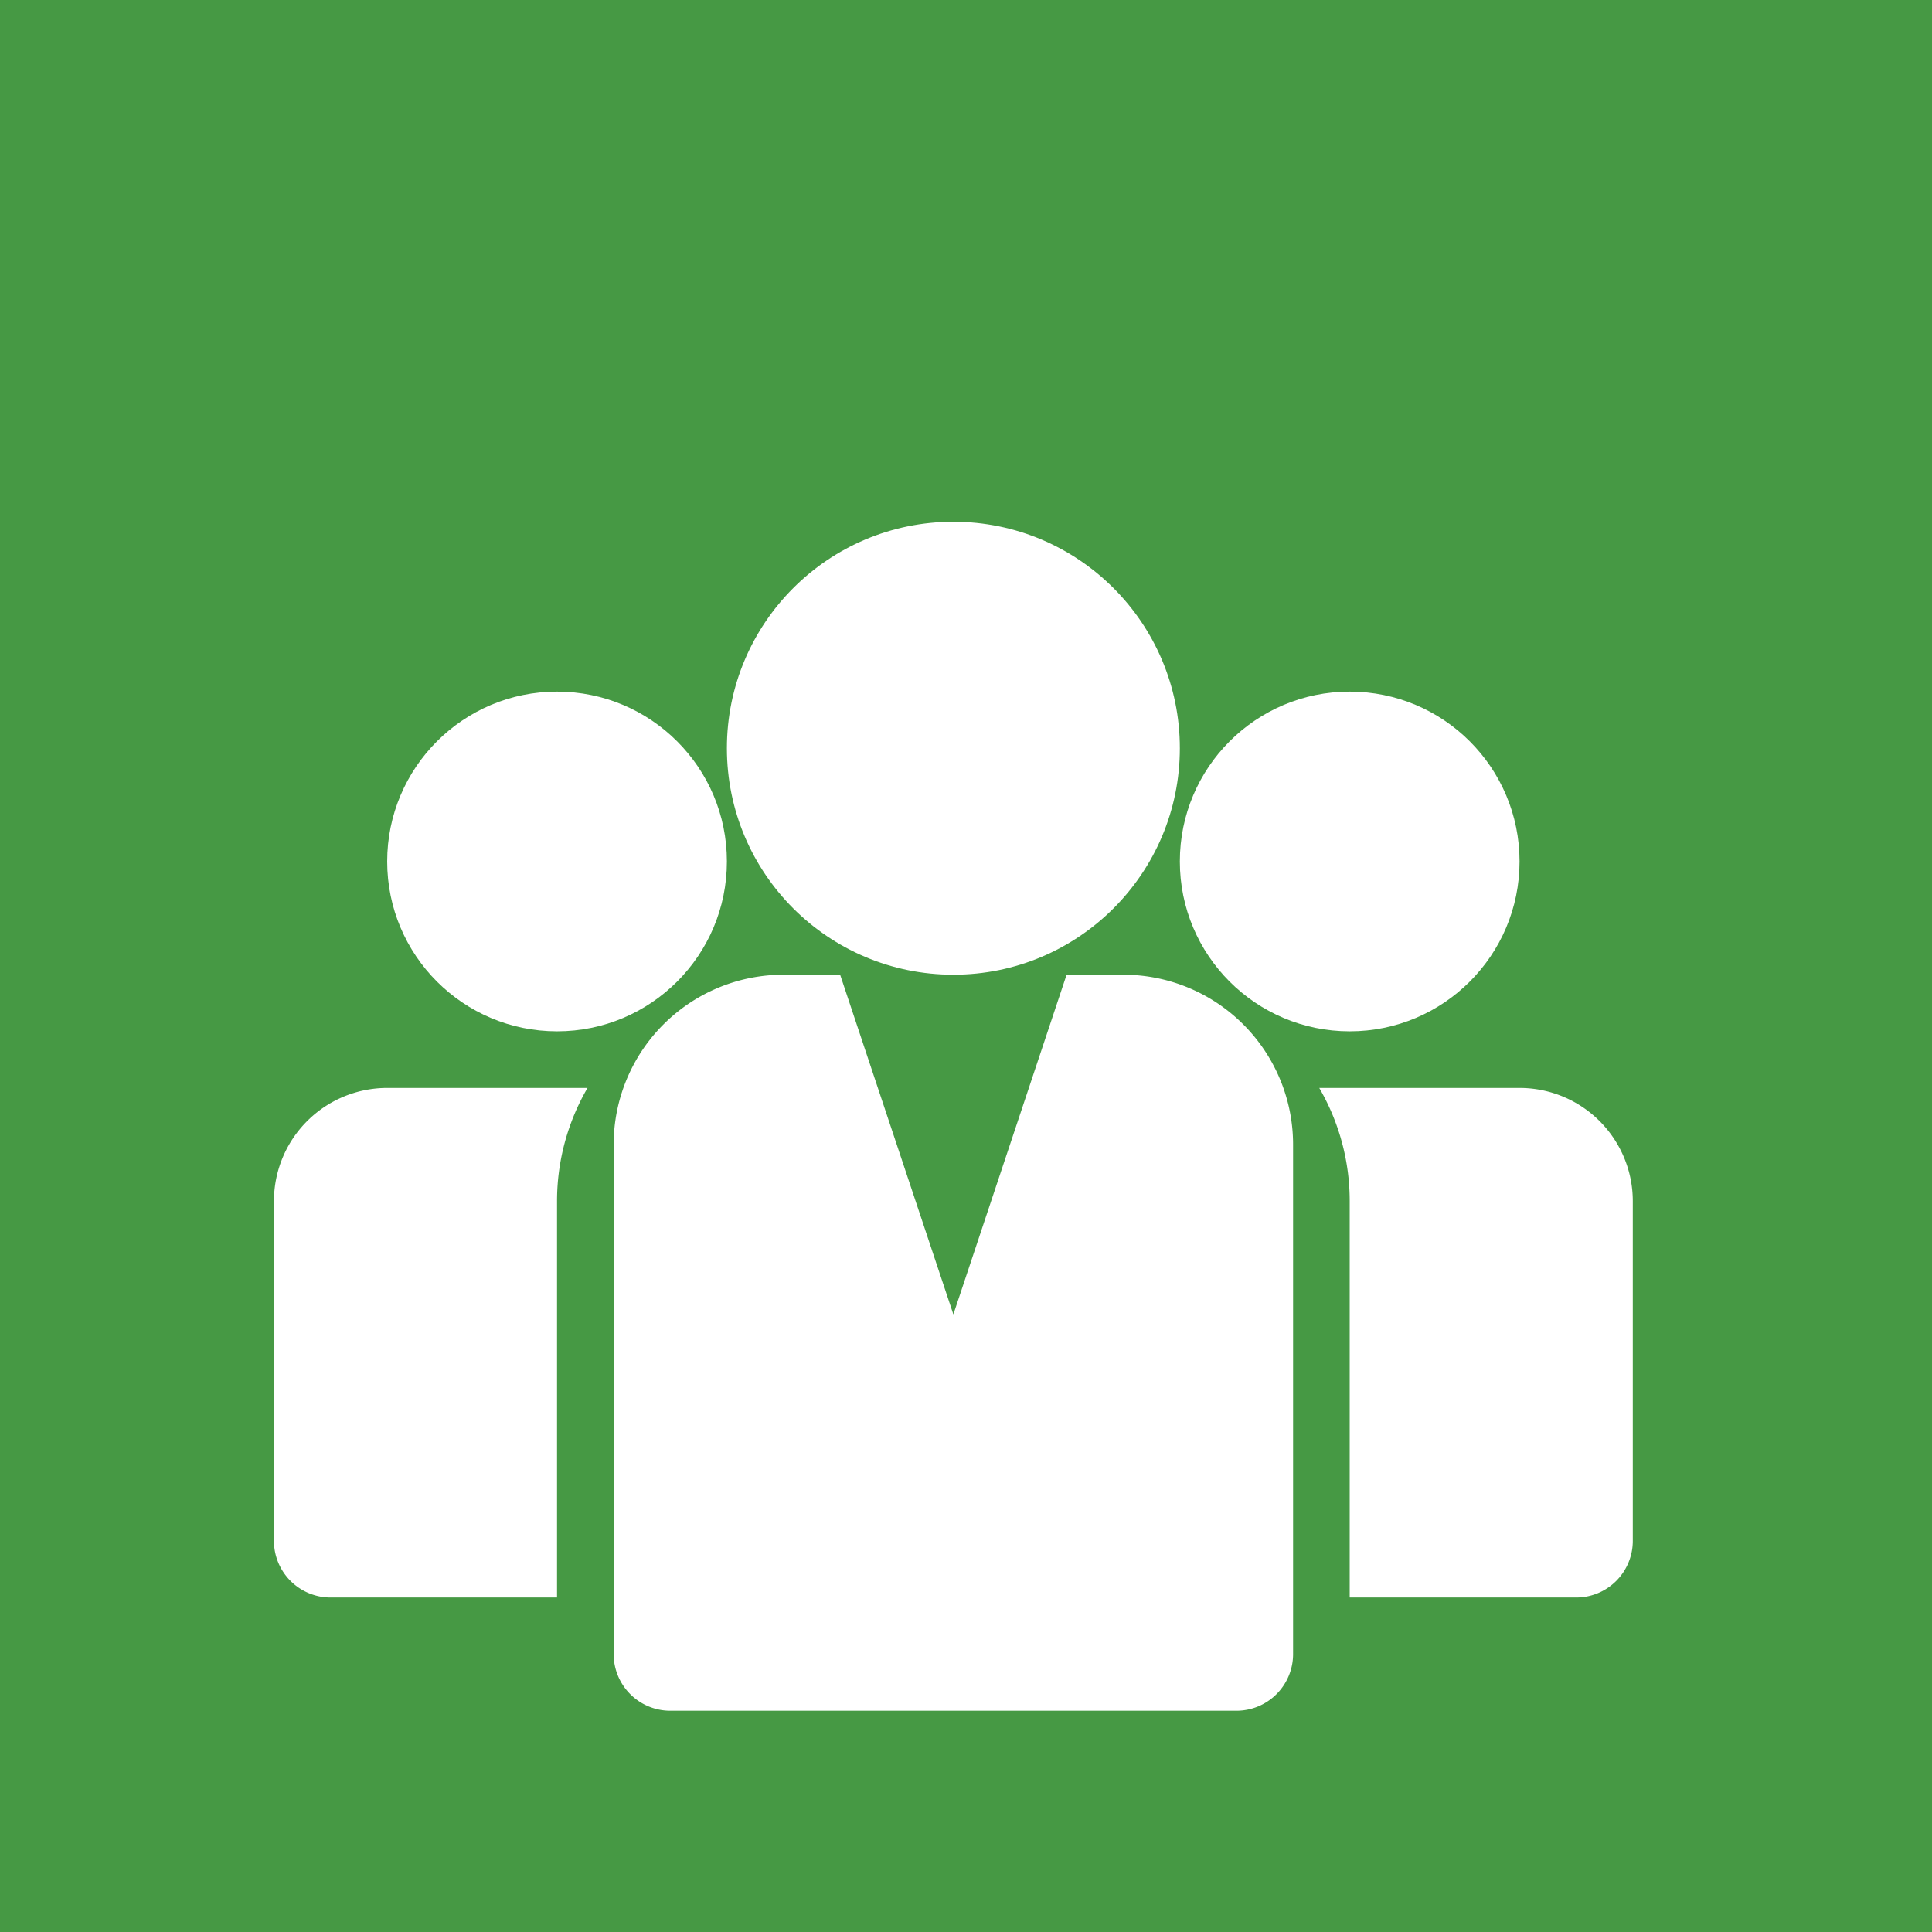 <?xml version="1.0" encoding="UTF-8" standalone="no"?>
<!-- Created with Inkscape (http://www.inkscape.org/) -->

<svg
   xmlns:dc="http://purl.org/dc/elements/1.1/"
   xmlns:cc="http://creativecommons.org/ns#"
   xmlns:rdf="http://www.w3.org/1999/02/22-rdf-syntax-ns#"
   xmlns:svg="http://www.w3.org/2000/svg"
   xmlns="http://www.w3.org/2000/svg"
   xmlns:sodipodi="http://sodipodi.sourceforge.net/DTD/sodipodi-0.dtd"
   xmlns:inkscape="http://www.inkscape.org/namespaces/inkscape"
   width="19.655mm"
   height="19.655mm"
   viewBox="0 0 19.655 19.655"
   version="1.1"
   id="svg7992"
   inkscape:version="0.92.4 (5da689c313, 2019-01-14)"
   sodipodi:docname="rapport_work.svg">
  <rect x="0" y="0" width="19.655" height="19.655" fill="#333333" stroke="none"/>
  <defs
     id="defs7986" />
  <sodipodi:namedview
     id="base"
     pagecolor="#ffffff"
     bordercolor="#666666"
     borderopacity="1.0"
     inkscape:pageopacity="0.0"
     inkscape:pageshadow="2"
     inkscape:zoom="0.35"
     inkscape:cx="995.71423"
     inkscape:cy="-260"
     inkscape:document-units="mm"
     inkscape:current-layer="layer1"
     showgrid="false"
     fit-margin-top="0"
     fit-margin-left="0"
     fit-margin-right="0"
     fit-margin-bottom="0"
     inkscape:window-width="1920"
     inkscape:window-height="1017"
     inkscape:window-x="-8"
     inkscape:window-y="-8"
     inkscape:window-maximized="1" />
  <g
     inkscape:label="Layer 1"
     inkscape:groupmode="layer"
     id="layer1"
     transform="translate(340.935,-60.387)">
    <rect
       style="opacity:1;fill:#469944;fill-opacity:1;fill-rule:nonzero;stroke:#f36f21;stroke-width:0;stroke-linecap:round;stroke-linejoin:round;stroke-miterlimit:4;stroke-dasharray:none;stroke-dashoffset:0;stroke-opacity:1"
       id="rect969-3-4"
       width="19.655"
       height="19.655"
       x="-340.935"
       y="60.387"
       ry="0" />
    <g
       data-name="23-teamwork"
       id="_23-teamwork"
       transform="matrix(0.072,0,0,0.072,-338.148,63.967)"
       style="fill:#ffffff">
      <g
         id="Glyph"
         style="fill:#ffffff">
        <circle
           id="circle7924"
           r="24"
           cy="72"
           cx="152"
           style="fill:#ffffff" />
        <circle
           id="circle7926"
           r="24"
           cy="72"
           cx="40"
           style="fill:#ffffff" />
        <circle
           id="circle7928"
           r="32"
           cy="56"
           cx="96"
           style="fill:#ffffff" />
        <path
           id="path7930"
           d="m 176,104 h -28.3 a 31.8,31.8 0 0 1 4.3,16 v 56 h 32 a 8,8 0 0 0 8,-8 v -48 a 16,16 0 0 0 -16,-16 z"
           inkscape:connector-curvature="0"
           style="fill:#ffffff" />
        <path
           id="path7932"
           d="M 44.305,104 H 16 A 16,16 0 0 0 0,120 v 48 a 8,8 0 0 0 8,8 h 32 v -56 a 31.8,31.8 0 0 1 4.305,-16 z"
           inkscape:connector-curvature="0"
           style="fill:#ffffff" />
        <path
           id="path7934"
           d="m 120,88 h -8 L 96,136 80,88 h -8 a 24,24 0 0 0 -24,24 v 72 a 8,8 0 0 0 8,8 h 80 a 8,8 0 0 0 8,-8 V 112 A 24,24 0 0 0 120,88 Z"
           inkscape:connector-curvature="0"
           style="fill:#ffffff" />
      </g>
    </g>
  </g>
</svg>
